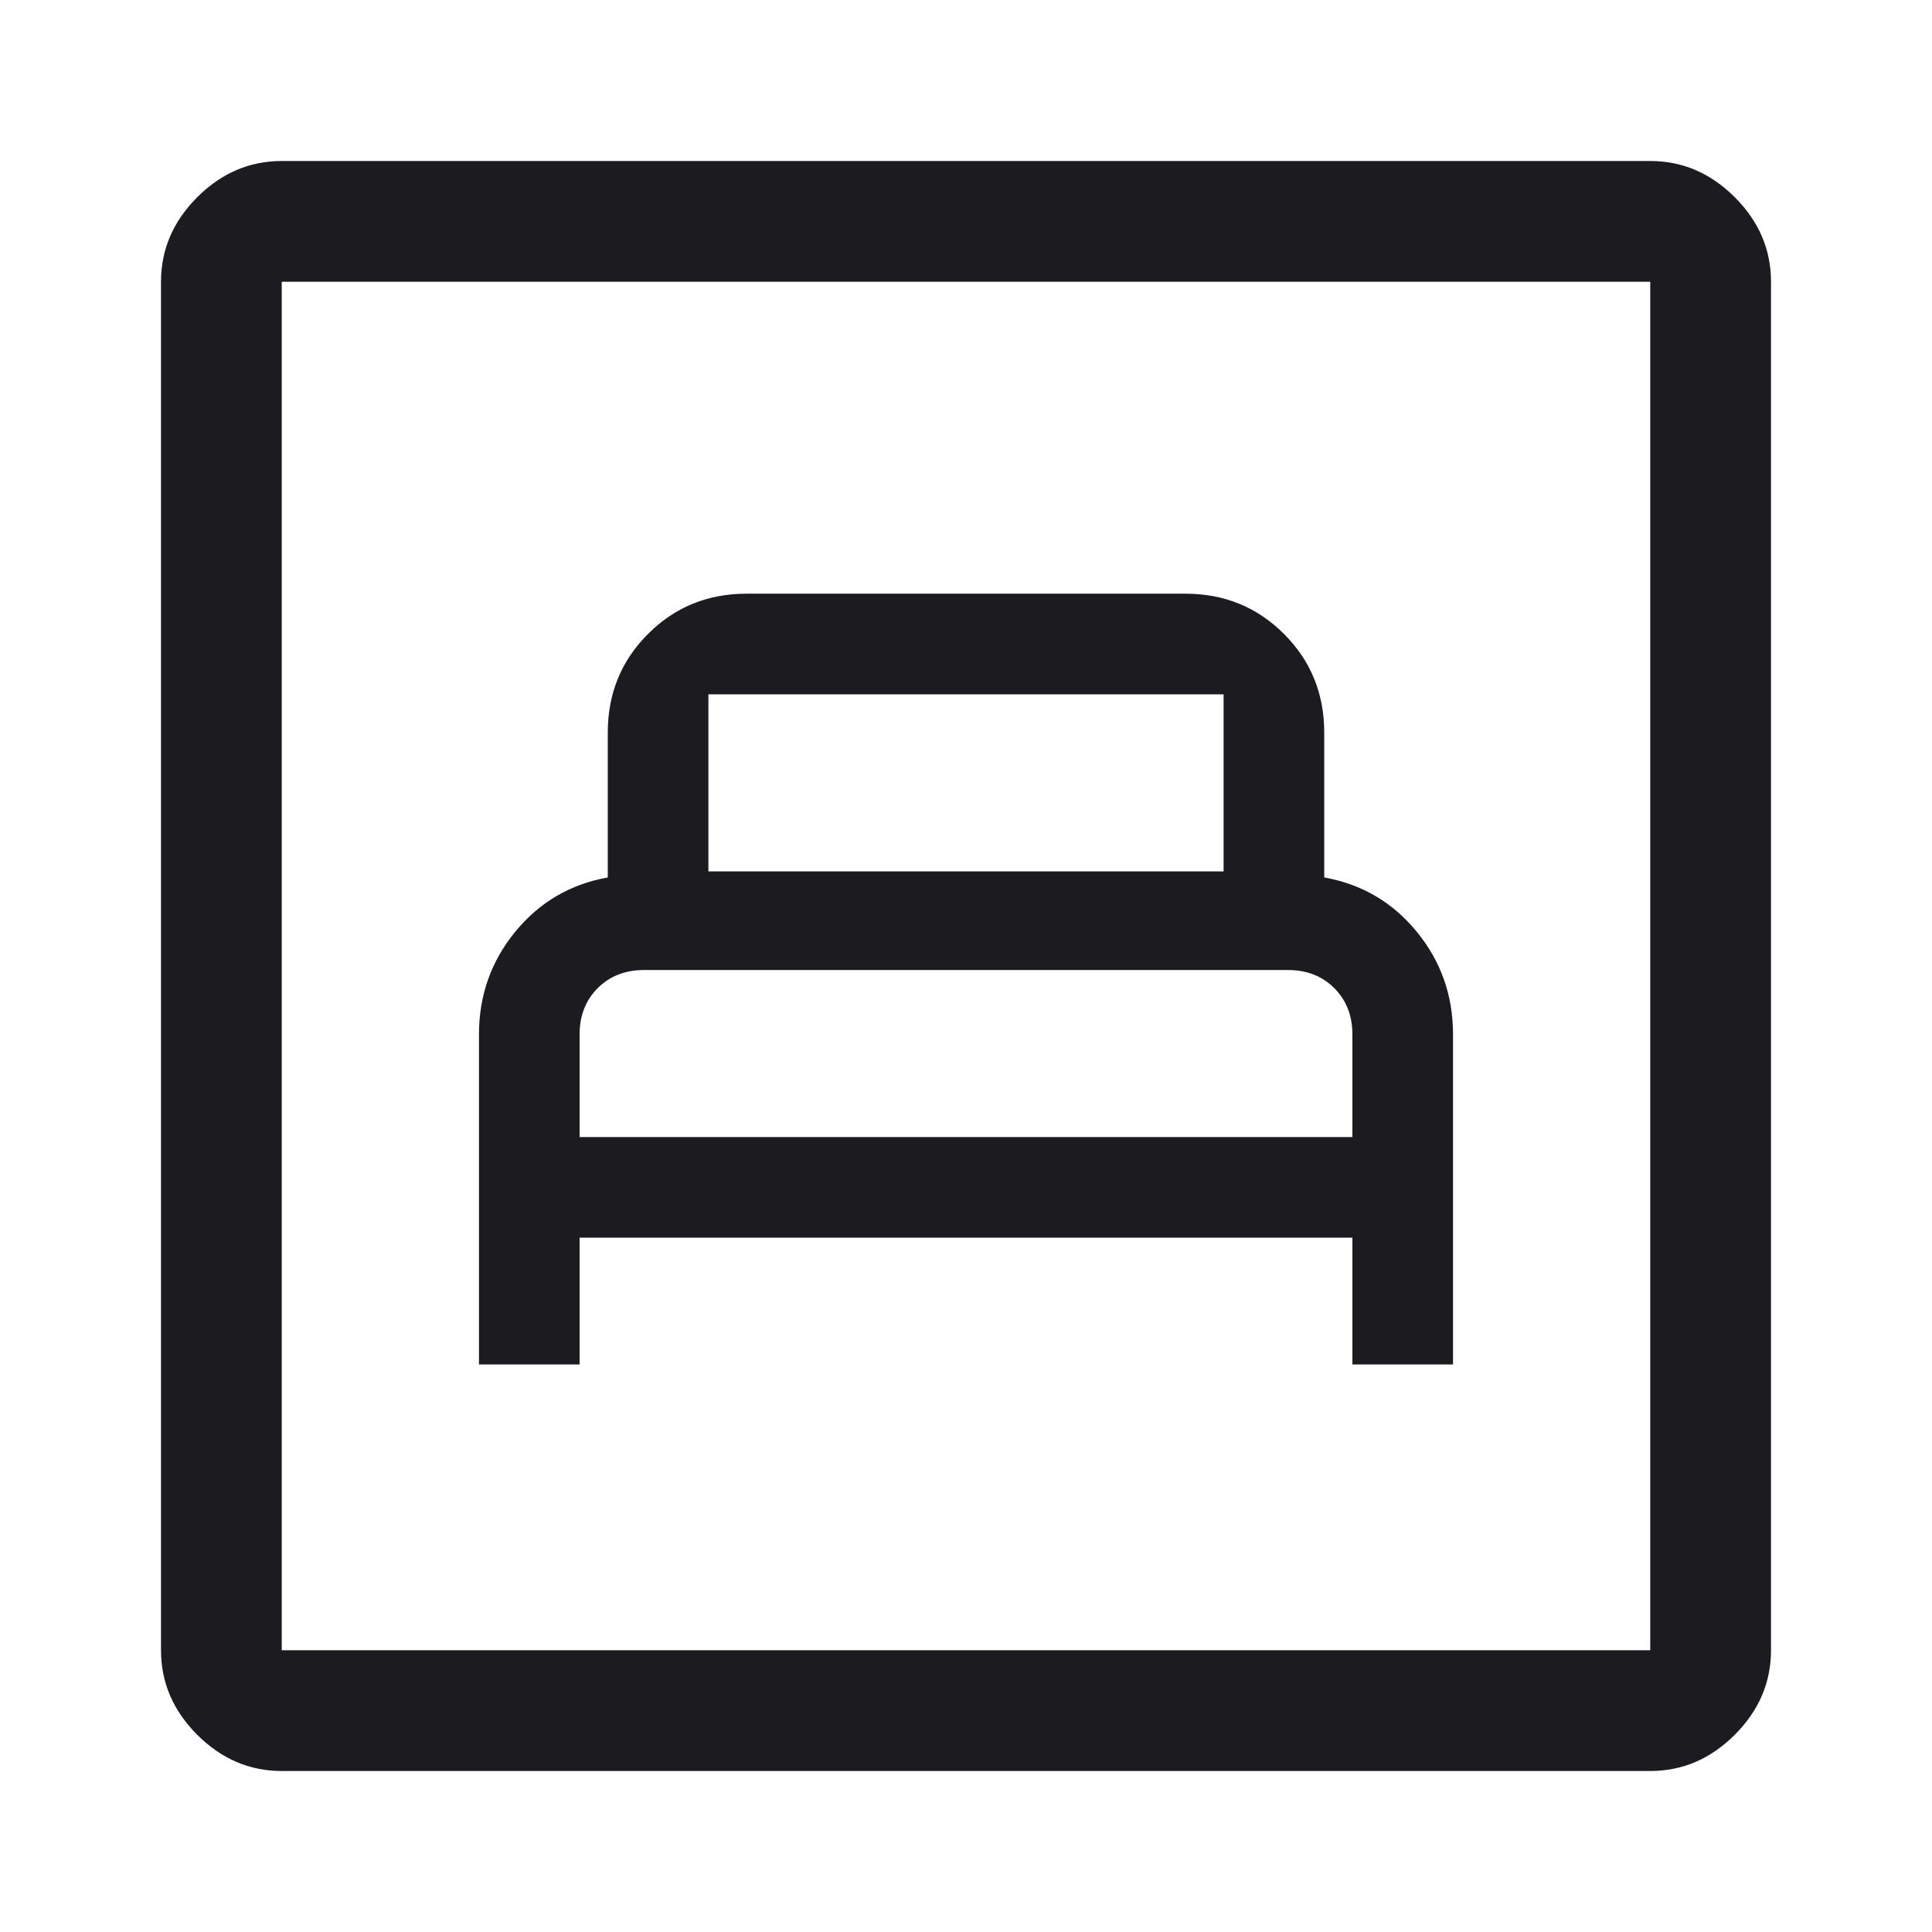 <svg xmlns="http://www.w3.org/2000/svg" width="48" height="48"
     viewBox="0 0 48 48" fill="none">
    <mask id="mask0_269_1787" style="mask-type:alpha" maskUnits="userSpaceOnUse" x="0" y="0" width="48" height="48">
        <rect width="48" height="48" fill="#D9D9D9"/>
    </mask>
    <g mask="url(#mask0_269_1787)">
        <path d="M11.9 33.9H14.4V30.75H33.6V33.9H36.1V25.7C36.1 24.733 35.8 23.883 35.2 23.15C34.6 22.417 33.833 21.967 32.9 21.8V18.2C32.9 17.233 32.567 16.417 31.9 15.75C31.233 15.083 30.417 14.75 29.45 14.75H18.55C17.583 14.75 16.767 15.083 16.1 15.75C15.433 16.417 15.1 17.233 15.1 18.2V21.8C14.167 21.967 13.4 22.417 12.8 23.15C12.2 23.883 11.9 24.733 11.9 25.7V33.9ZM14.4 28.25V25.7C14.4 25.233 14.55 24.85 14.85 24.55C15.15 24.25 15.533 24.1 16 24.1H32C32.467 24.1 32.85 24.25 33.15 24.55C33.45 24.85 33.6 25.233 33.6 25.7V28.25H14.4ZM17.6 21.65V17.25H30.4V21.65H17.6ZM7 44C6.2 44 5.5 43.7 4.9 43.1C4.3 42.5 4 41.8 4 41V7C4 6.2 4.3 5.5 4.9 4.9C5.5 4.3 6.2 4 7 4H41C41.8 4 42.5 4.3 43.1 4.9C43.7 5.5 44 6.2 44 7V41C44 41.8 43.7 42.5 43.1 43.1C42.5 43.7 41.8 44 41 44H7ZM7 41H41V7H7V41Z"
              fill="#1C1B1F"/>
    </g>
</svg>
